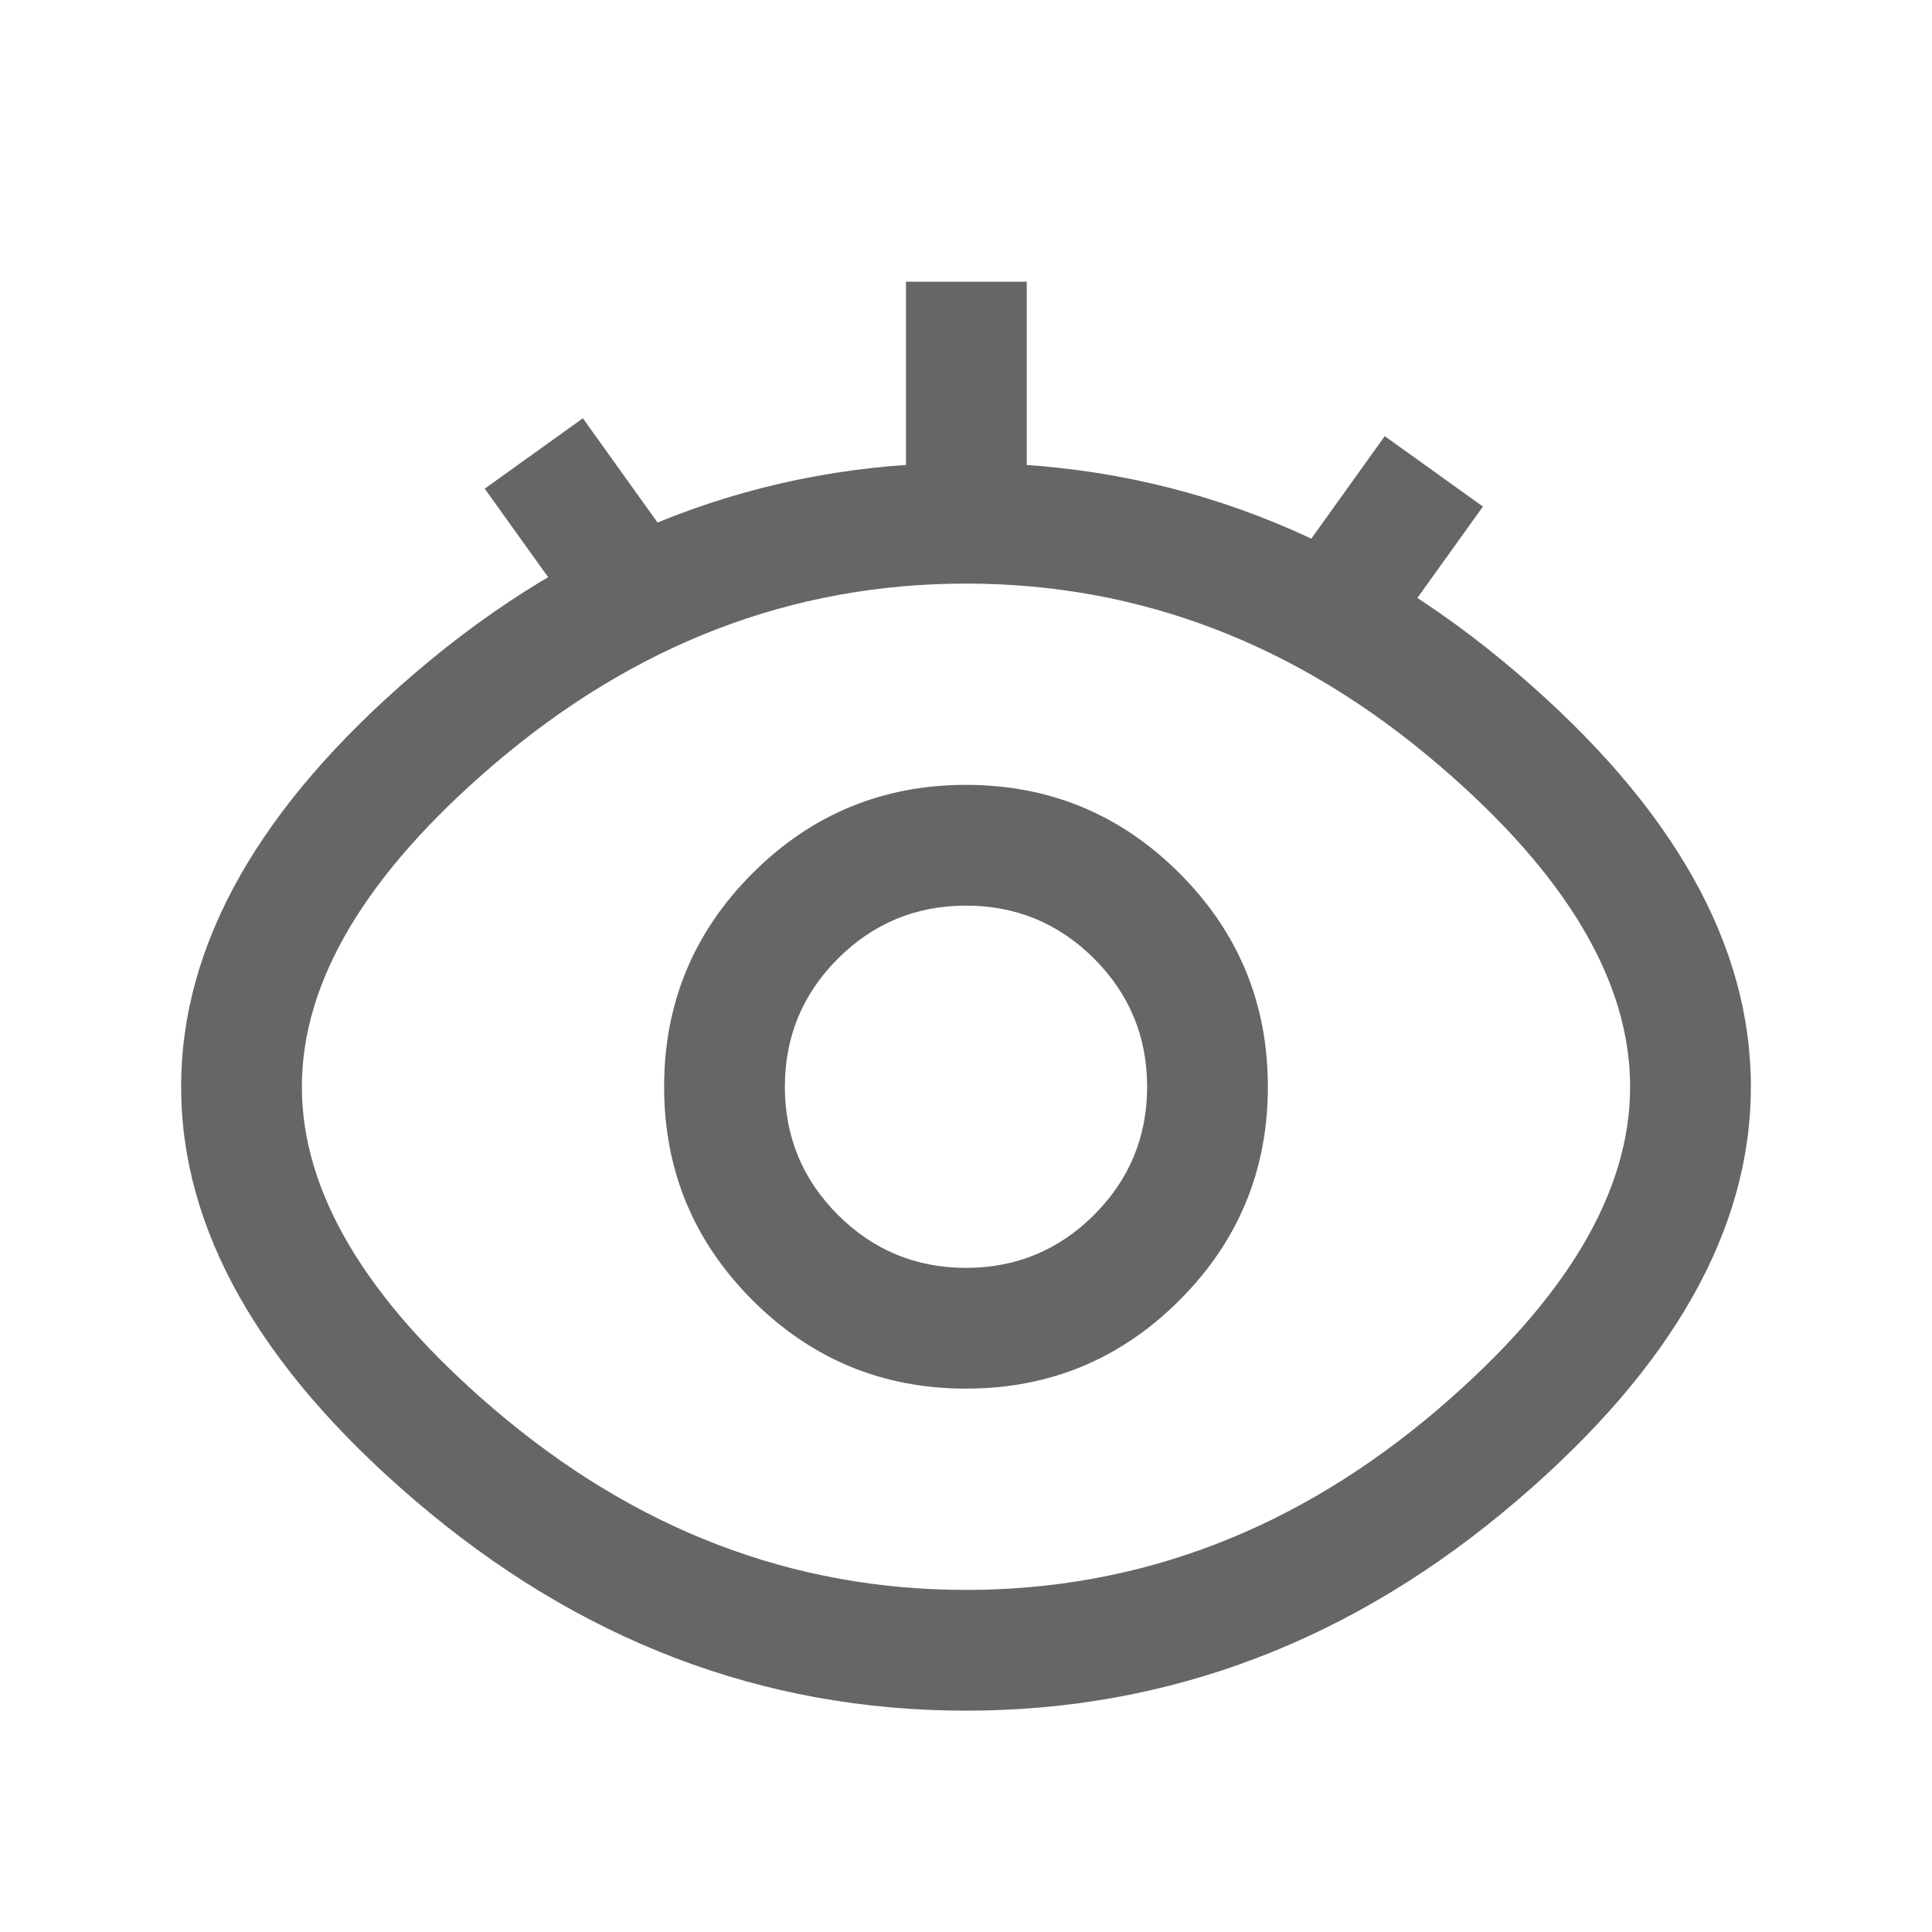 <svg xmlns="http://www.w3.org/2000/svg" xmlns:xlink="http://www.w3.org/1999/xlink" fill="none" version="1.1" width="16" height="16" viewBox="0 0 16 16"><defs><clipPath id="master_svg0_237_09673"><rect x="0" y="0" width="16" height="16" rx="0"/></clipPath></defs><g clip-path="url(#master_svg0_237_09673)"><g><path d="M3.432,5.578Q1.5,7.234,1.5,9Q1.5,10.767,3.432,12.422Q5.468,14.167,8,14.167Q10.532,14.167,12.568,12.423Q14.5,10.768,14.5,9Q14.5,7.232,12.568,5.577Q10.532,3.833,8,3.833Q5.468,3.833,3.432,5.578ZM4.083,11.663Q2.5,10.307,2.5,9Q2.5,7.694,4.083,6.337Q5.838,4.833,8,4.833Q10.162,4.833,11.917,6.337Q13.5,7.692,13.5,9Q13.5,10.308,11.917,11.664Q10.162,13.167,8,13.167Q5.838,13.167,4.083,11.663Z" fill-rule="evenodd" fill="#666666" fill-opacity="1" style="mix-blend-mode:passthrough"/></g><g><path d="M6.232,7.232Q5.5,7.964,5.5,9Q5.5,10.036,6.232,10.768Q6.964,11.5,8,11.5Q9.036,11.5,9.768,10.768Q10.5,10.036,10.5,9Q10.5,7.964,9.768,7.232Q9.036,6.5,8,6.5Q6.964,6.5,6.232,7.232ZM6.939,10.061Q6.5,9.621,6.5,9Q6.5,8.379,6.939,7.939Q7.379,7.5,8,7.5Q8.621,7.5,9.061,7.939Q9.5,8.379,9.5,9Q9.5,9.621,9.061,10.061Q8.621,10.5,8,10.5Q7.379,10.5,6.939,10.061Z" fill-rule="evenodd" fill="#666666" fill-opacity="1" style="mix-blend-mode:passthrough"/></g><g><path d="M4.879,5.253L4.014,4.047L4.827,3.464L5.692,4.671L4.879,5.253Z" fill-rule="evenodd" fill="#666666" fill-opacity="1" style="mix-blend-mode:passthrough"/></g><g><path d="M10.603,4.819L11.468,3.612L12.281,4.195L11.416,5.401L10.603,4.819Z" fill-rule="evenodd" fill="#666666" fill-opacity="1" style="mix-blend-mode:passthrough"/></g><g><path d="M7.503,4.333L7.503,2.333L8.503,2.333L8.503,4.333L7.503,4.333Z" fill-rule="evenodd" fill="#666666" fill-opacity="1" style="mix-blend-mode:passthrough"/></g></g></svg>